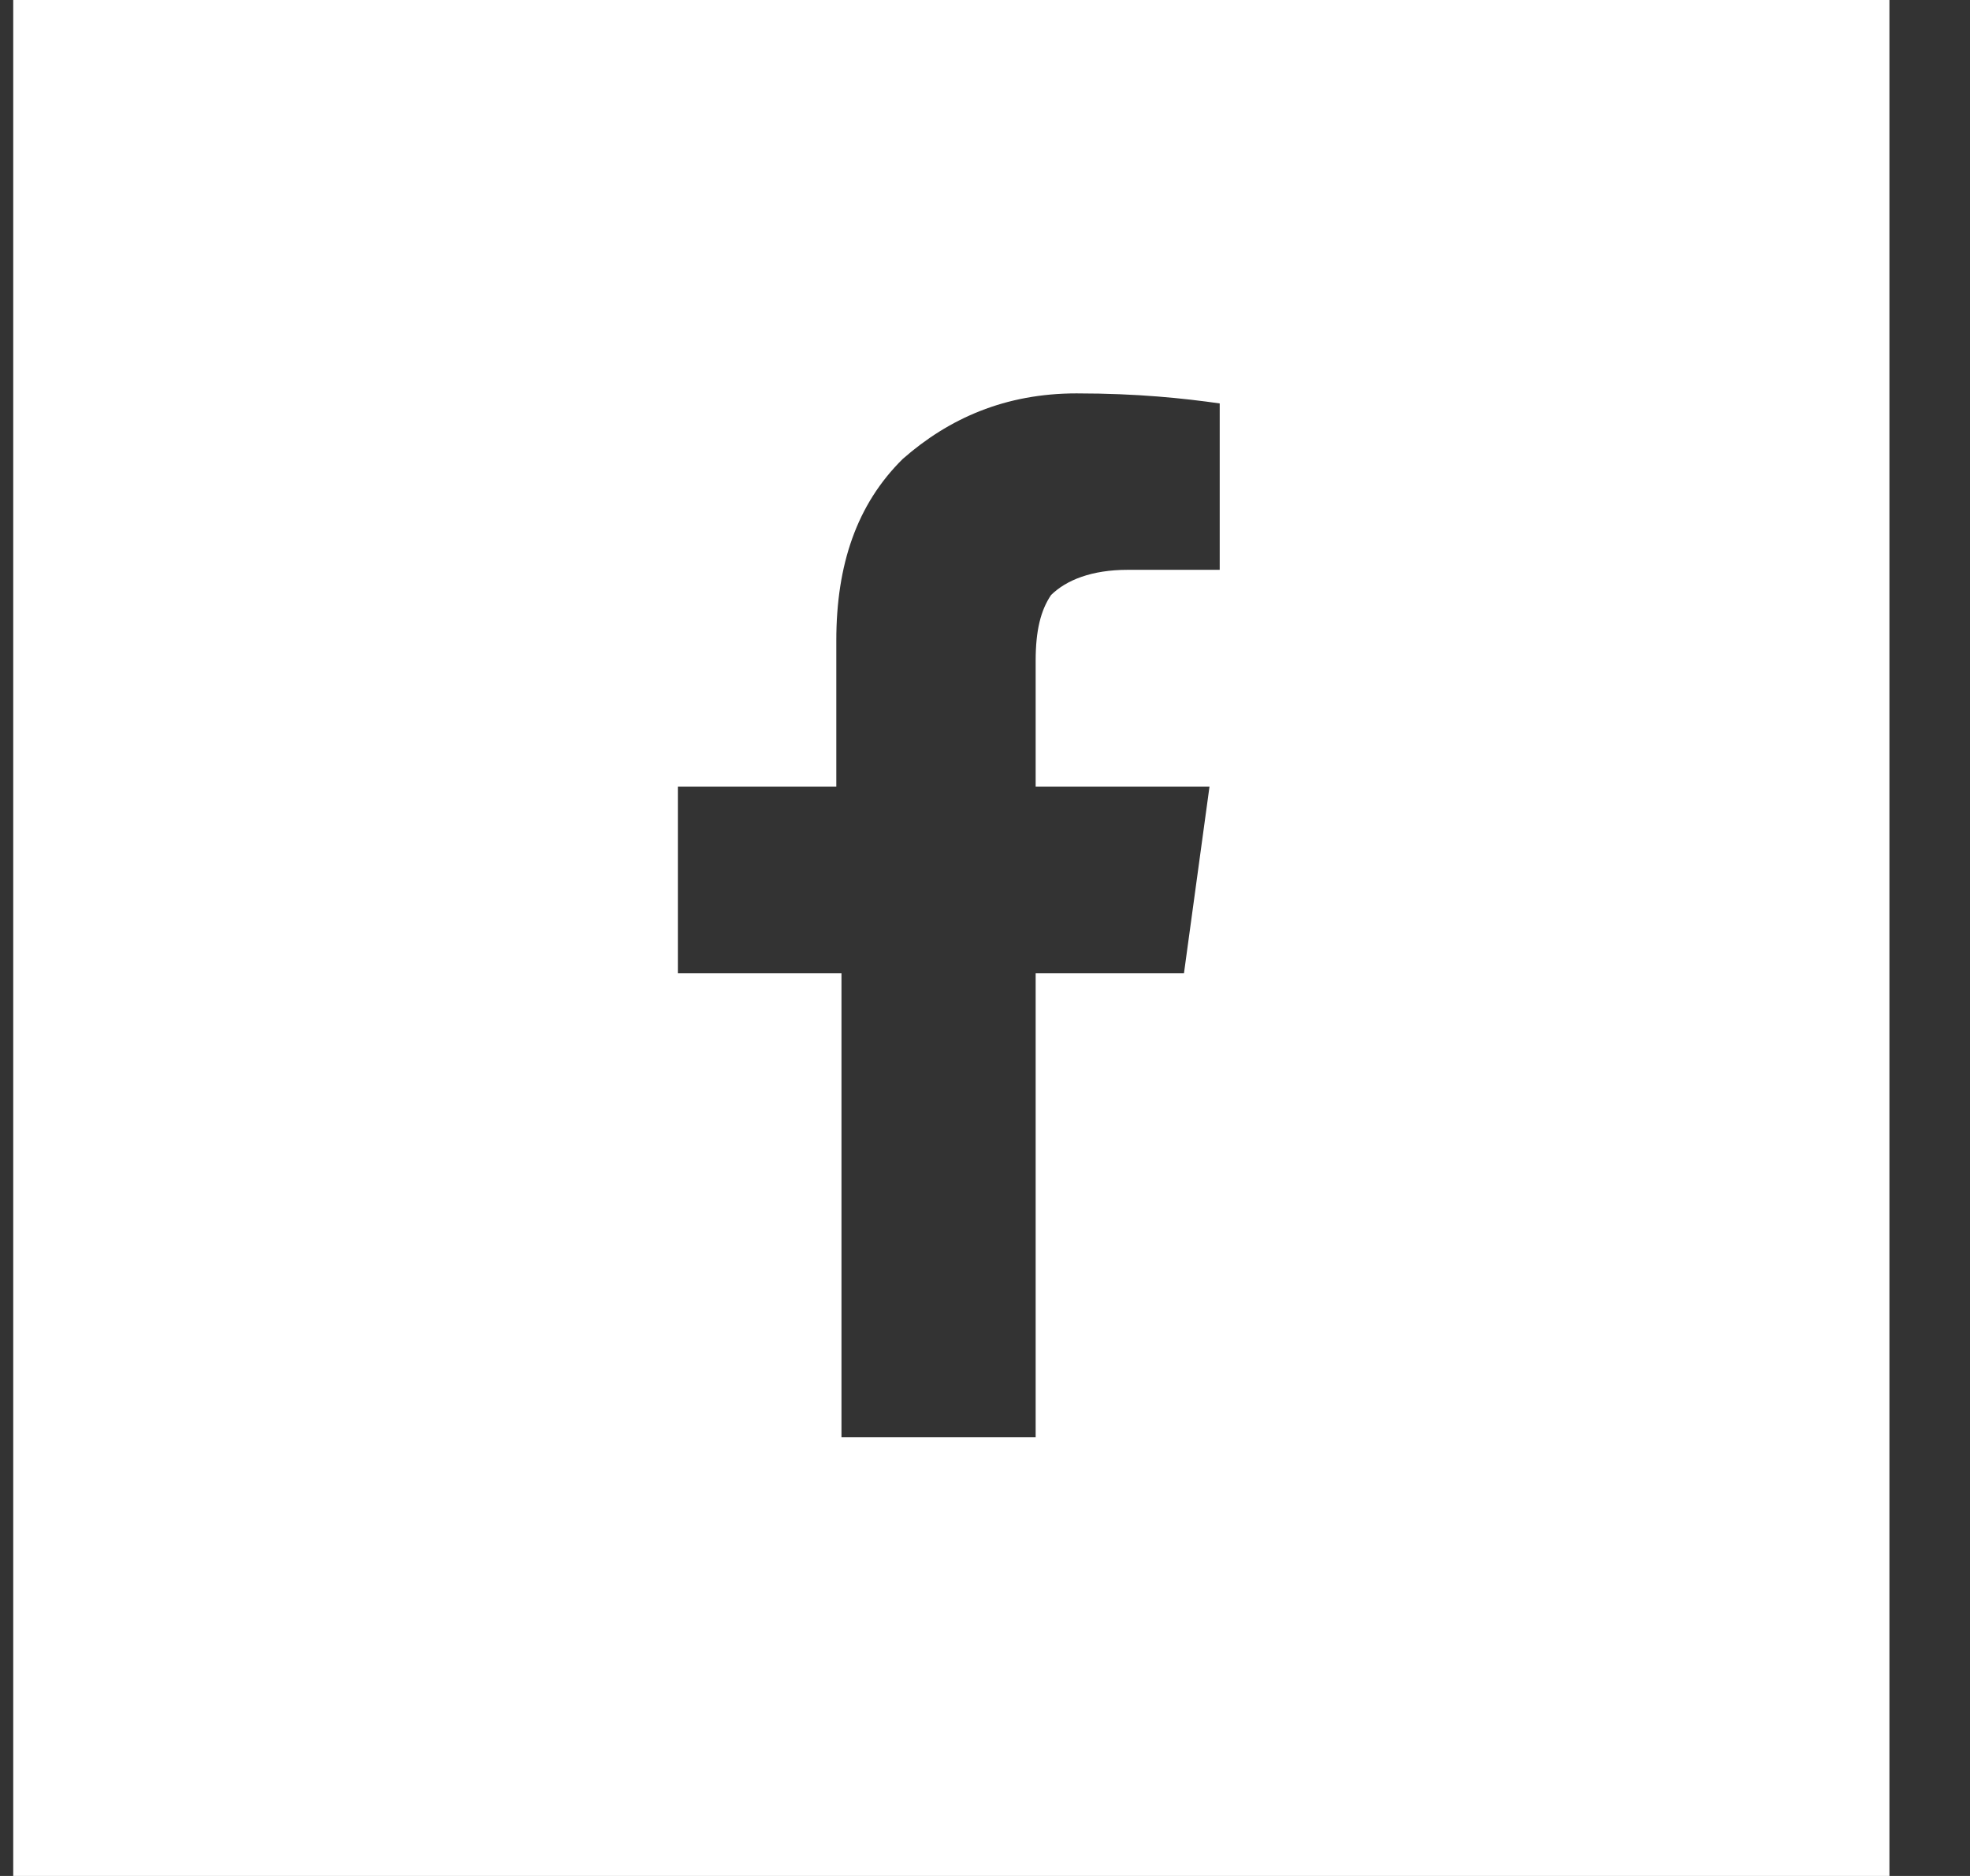 <svg width="21" height="20" viewBox="0 0 21 20" fill="none" xmlns="http://www.w3.org/2000/svg">
<rect x="0" y="0" width="21" height="20" fill="#333333" stroke="none"/>
<g clip-path="url(#clip0)">
<path d="M0.141 0V20H20.141V0H0.141ZM13.057 6.075H12.021C11.64 6.075 11.367 6.183 11.204 6.344C11.095 6.505 11.04 6.72 11.04 7.043V8.387H12.893L12.621 10.376H11.04V15.323H8.97V10.376H7.226V8.387H8.915V6.828C8.915 6.021 9.133 5.376 9.624 4.892C10.114 4.462 10.714 4.194 11.476 4.194C12.13 4.194 12.621 4.247 13.002 4.301V6.075H13.057Z" fill="white"/>
</g>
<defs>
<clipPath id="clip0">
<rect width="20" height="20" fill="white" transform="translate(0.141)"/>
</clipPath>
</defs>
</svg>
